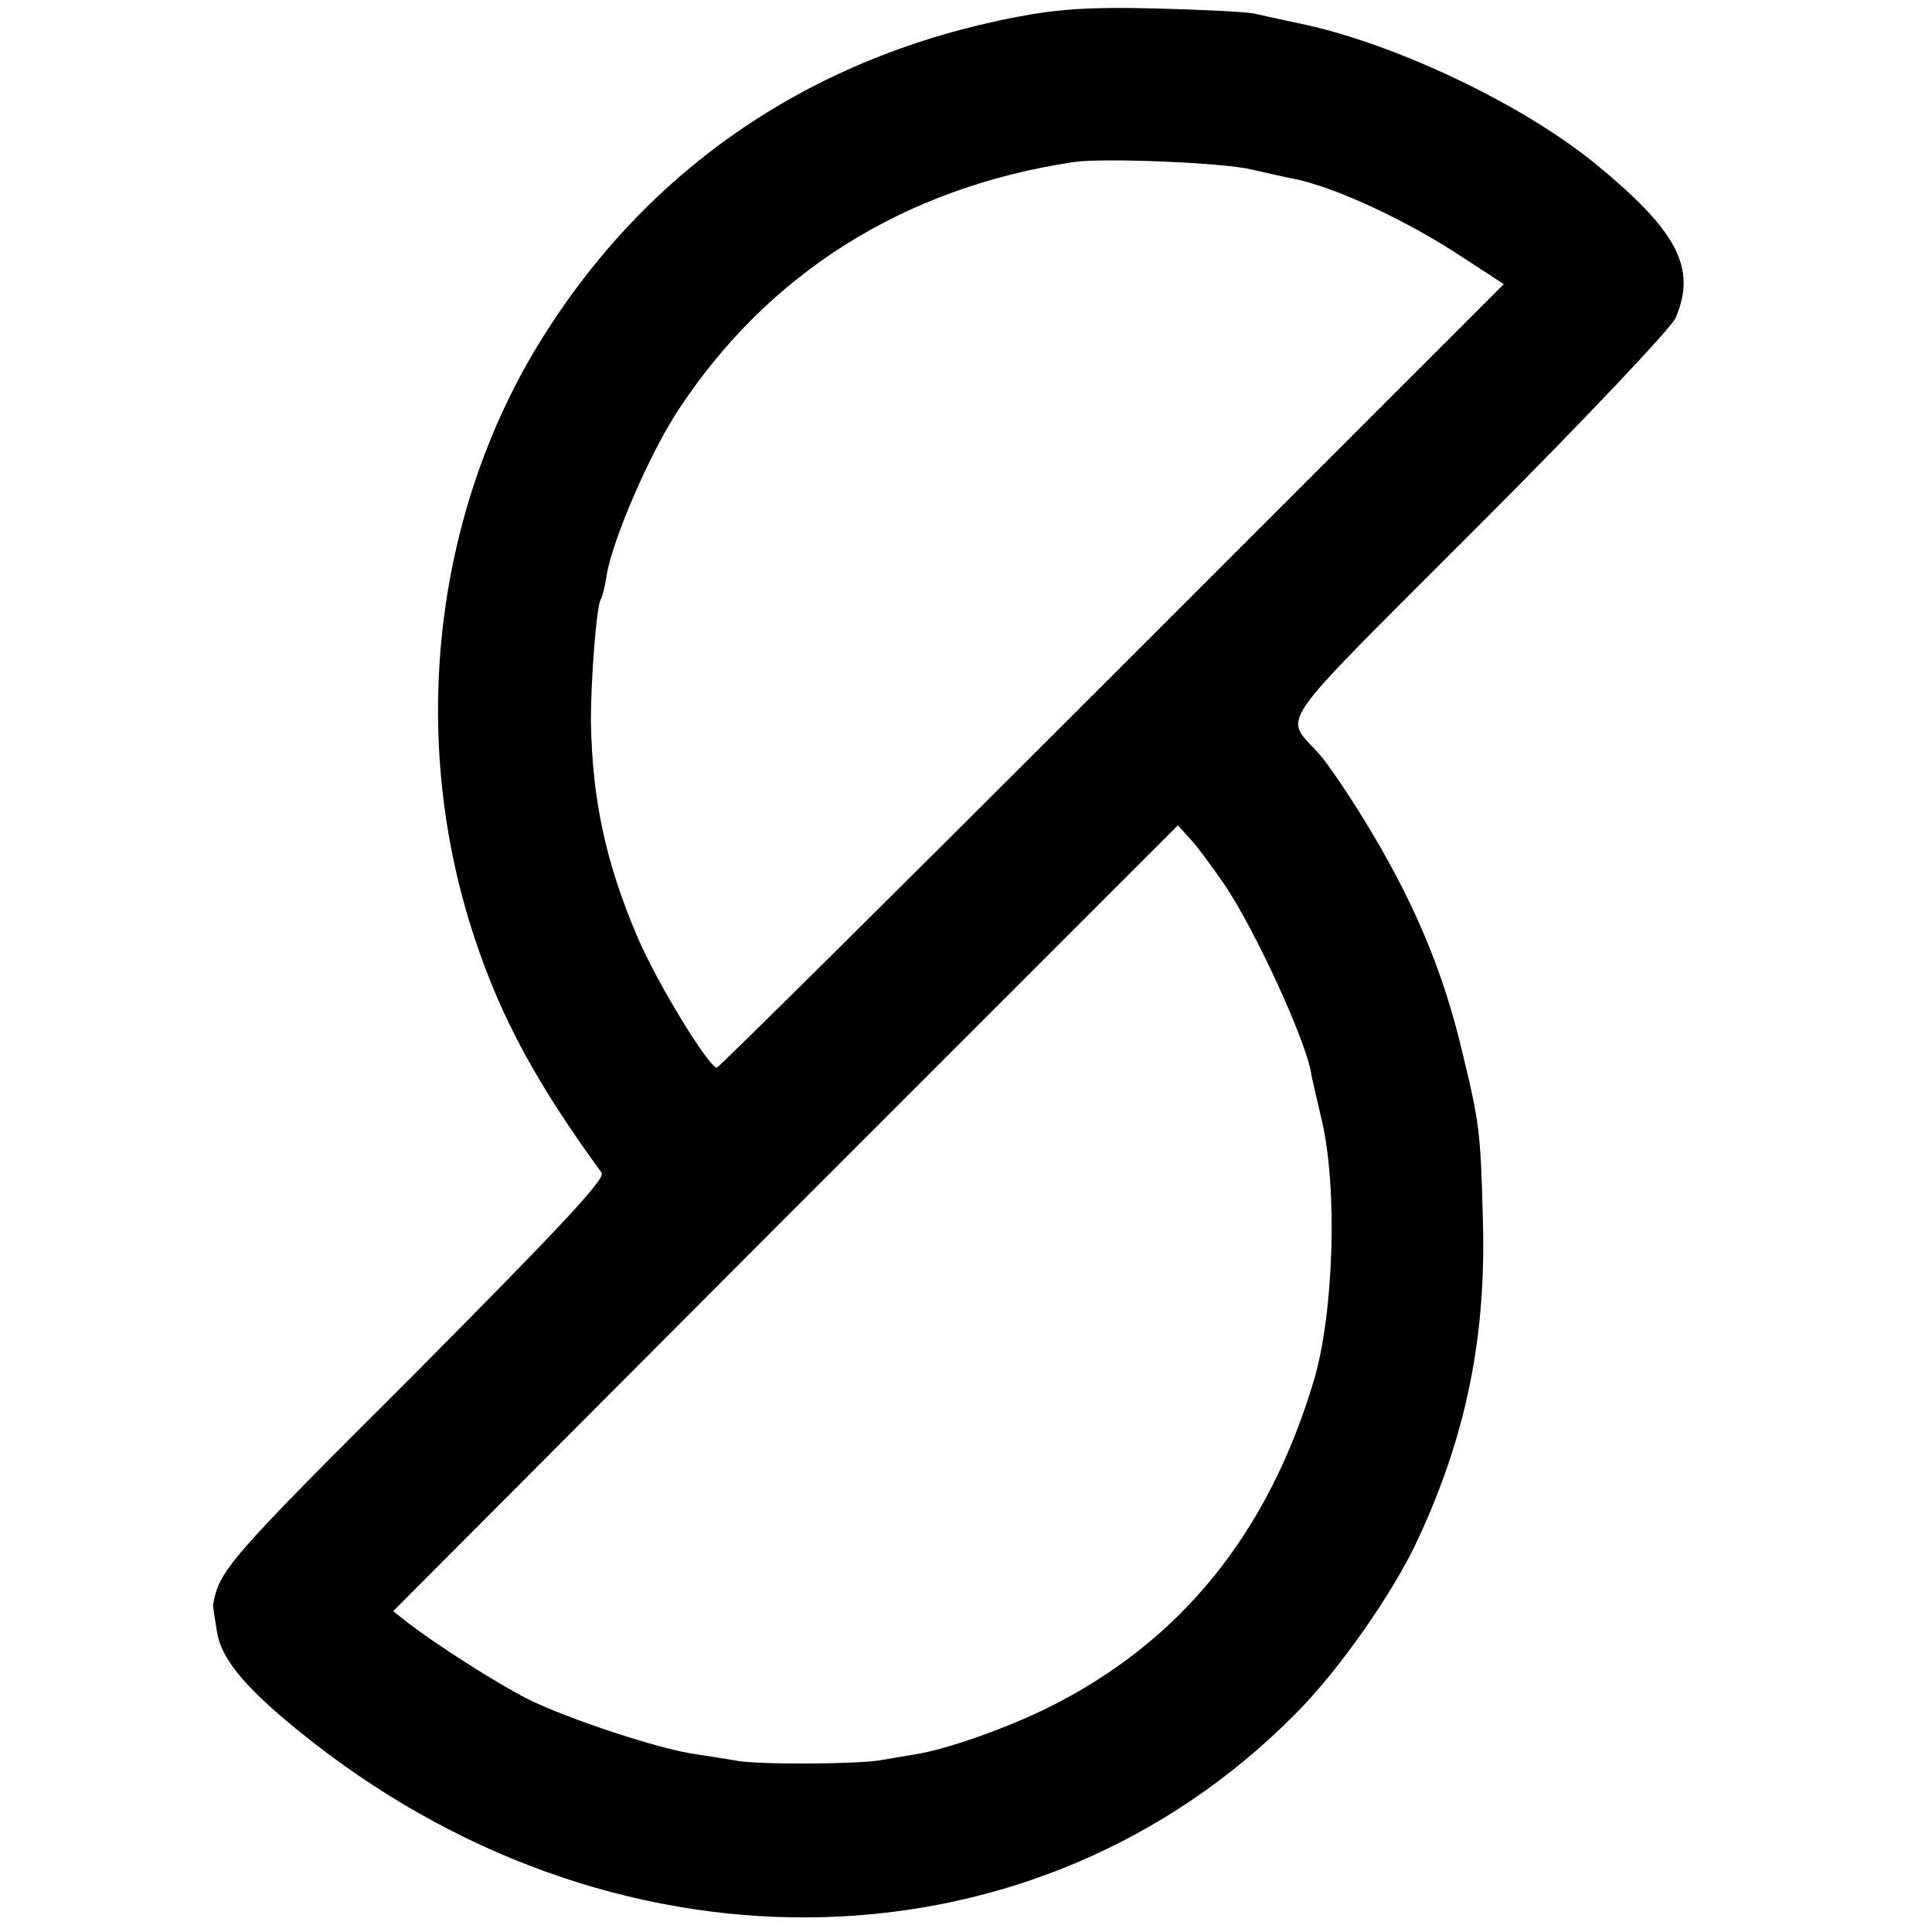 <?xml version="1.0" standalone="no"?>
<!DOCTYPE svg PUBLIC "-//W3C//DTD SVG 20010904//EN"
 "http://www.w3.org/TR/2001/REC-SVG-20010904/DTD/svg10.dtd">
<svg version="1.0" xmlns="http://www.w3.org/2000/svg"
 width="342pt" height="342pt" viewBox="0 0 342 342"
 preserveAspectRatio="xMidYMid meet">
<g transform="translate(0,342) scale(0.1,-0.1)"
fill="#000000" stroke="none">
<path d="M1800 3390 c-361 -69 -651 -265 -841 -570 -192 -308 -237 -708 -118
-1063 46 -139 110 -257 224 -413 7 -11 -72 -95 -332 -357 -333 -332 -345 -347
-356 -409 0 -2 3 -22 7 -46 8 -52 56 -107 171 -197 553 -431 1283 -409 1738
51 77 77 173 214 217 309 85 183 121 357 115 565 -4 157 -6 172 -37 300 -35
147 -88 270 -174 410 -29 47 -63 97 -76 112 -65 76 -96 31 279 407 185 185
341 350 349 368 38 88 4 154 -143 274 -130 106 -358 214 -525 248 -29 6 -64
14 -78 17 -14 3 -92 7 -175 9 -114 3 -173 -1 -245 -15z m415 -270 c28 -6 60
-14 73 -16 73 -14 203 -74 305 -142 l69 -45 -694 -694 c-381 -381 -696 -693
-699 -693 -14 0 -106 150 -140 230 -57 133 -81 246 -83 385 0 74 10 200 17
213 3 4 8 24 11 44 10 62 76 215 126 291 159 243 400 395 700 440 51 8 267 -1
315 -13z m-48 -1265 c56 -83 145 -278 154 -335 0 -3 9 -41 19 -84 28 -121 21
-340 -14 -459 -81 -272 -237 -464 -471 -580 -73 -36 -177 -73 -232 -82 -18 -3
-48 -8 -65 -11 -41 -7 -213 -8 -253 -1 -16 3 -50 8 -75 12 -64 9 -224 62 -295
97 -57 29 -162 96 -215 137 l-24 19 694 696 695 695 20 -22 c12 -12 39 -49 62
-82z"/>
</g>
</svg>
